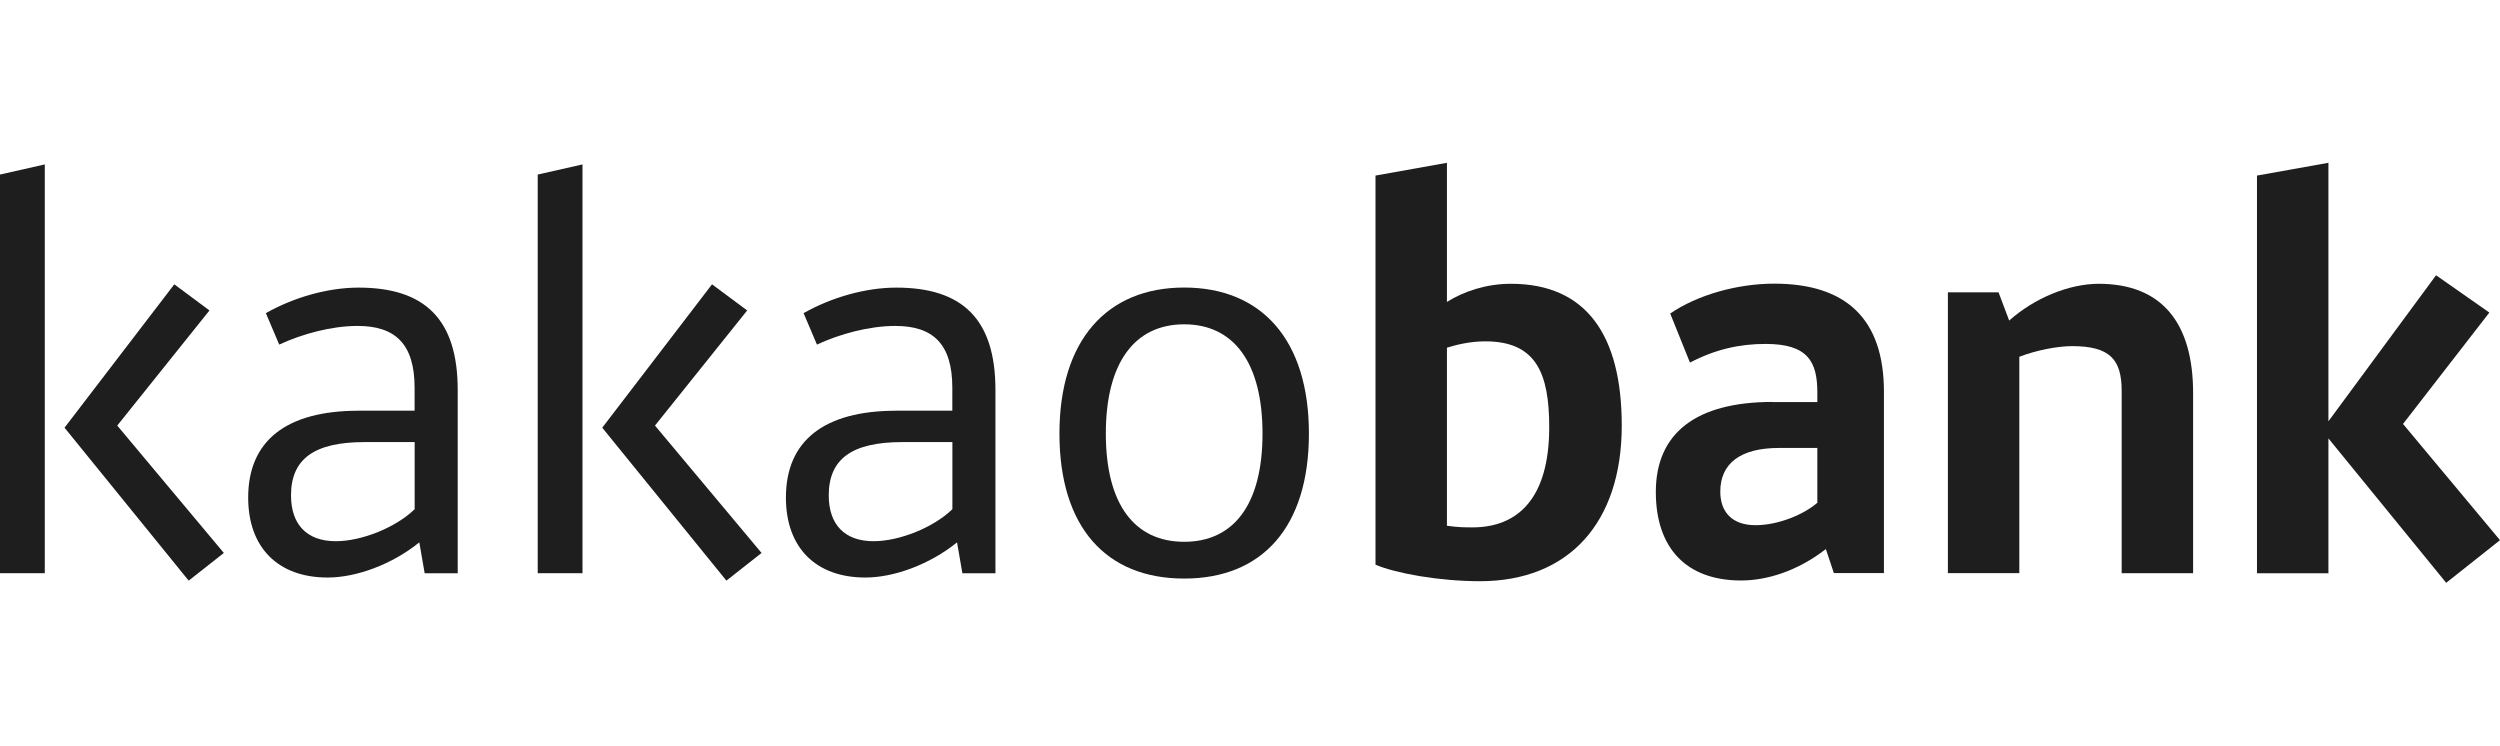 <svg width="228" height="68" viewBox="0 0 228 68" fill="none" xmlns="http://www.w3.org/2000/svg">
<g clip-path="url(#clip0_1048_7949)">
<path d="M4.084 52.277H0V15.919L4.084 14.995V52.277ZM15.896 25.93L19.103 28.313L10.693 38.812L20.415 50.429L17.208 52.954L5.885 39.006L15.896 25.93Z" fill="#1E1E1E"/>
<path d="M32.709 37.452H37.811V35.363C37.811 31.326 36.011 29.725 32.609 29.725C30.226 29.725 27.554 30.455 25.465 31.426L24.246 28.56C26.824 27.101 29.931 26.23 32.703 26.23C38.777 26.23 41.743 29.148 41.743 35.563V52.283H38.73L38.241 49.464C35.716 51.506 32.456 52.671 29.878 52.671C25.359 52.671 22.634 49.946 22.634 45.38C22.634 40.177 26.135 37.458 32.697 37.458L32.709 37.452ZM37.817 46.445V40.318H33.251C28.631 40.318 26.541 41.872 26.541 45.179C26.541 47.851 28.001 49.358 30.626 49.358C33.009 49.358 36.117 48.093 37.817 46.439V46.445Z" fill="#1E1E1E"/>
<path d="M53.124 52.277H49.04V15.919L53.124 14.995V52.277ZM64.936 25.93L68.143 28.313L59.733 38.812L69.455 50.429L66.248 52.954L54.925 39.006L64.936 25.93Z" fill="#1E1E1E"/>
<path d="M81.75 37.452H86.852V35.363C86.852 31.326 85.052 29.725 81.65 29.725C79.267 29.725 76.595 30.455 74.505 31.426L73.287 28.56C75.865 27.101 78.972 26.23 81.744 26.23C87.818 26.23 90.784 29.148 90.784 35.563V52.283H87.77L87.282 49.464C84.757 51.506 81.497 52.671 78.919 52.671C74.4 52.671 71.675 49.946 71.675 45.38C71.675 40.177 75.176 37.458 81.738 37.458L81.75 37.452ZM86.858 46.445V40.318H82.291C77.672 40.318 75.582 41.872 75.582 45.179C75.582 47.851 77.042 49.358 79.667 49.358C82.05 49.358 85.157 48.093 86.858 46.439V46.445Z" fill="#1E1E1E"/>
<path d="M119.373 39.542C119.373 48.045 115.141 52.765 107.997 52.765C100.852 52.765 96.621 48.051 96.621 39.542C96.621 31.032 100.947 26.224 107.997 26.224C115.047 26.224 119.373 30.985 119.373 39.542ZM100.852 39.542C100.852 46.009 103.477 49.411 107.997 49.411C112.517 49.411 115.141 46.009 115.141 39.542C115.141 33.074 112.517 29.578 107.997 29.578C103.477 29.578 100.852 33.08 100.852 39.542Z" fill="#1E1E1E"/>
<path d="M125.446 51.499V16.012L131.961 14.847V27.535C133.515 26.564 135.557 25.881 137.793 25.881C144.696 25.881 147.904 30.595 147.904 38.811C147.904 47.703 143.043 53.006 134.974 53.006C131.231 53.006 127.247 52.276 125.446 51.499ZM131.961 31.713V47.95C132.979 48.097 133.662 48.097 134.292 48.097C138.376 48.097 141.289 45.52 141.289 38.958C141.289 34.003 140.071 31.131 135.457 31.131C133.997 31.131 132.732 31.472 131.955 31.713H131.961Z" fill="#1E1E1E"/>
<path d="M161.657 36.668H165.741V35.791C165.741 32.972 164.864 31.366 161.027 31.366C158.644 31.366 156.46 31.854 154.124 33.067L152.323 28.594C154.801 26.893 158.449 25.869 161.804 25.869C168.366 25.869 171.815 29.076 171.815 35.738V52.264H167.248L166.518 50.075C163.893 52.117 161.074 52.941 158.791 52.941C153.783 52.941 151.011 49.974 151.011 44.872C151.011 39.475 154.707 36.657 161.657 36.657V36.668ZM165.741 45.861V40.853H162.239C158.738 40.853 156.89 42.259 156.89 44.837C156.89 46.685 157.961 47.897 160.097 47.897C162.234 47.897 164.57 46.879 165.735 45.855L165.741 45.861Z" fill="#1E1E1E"/>
<path d="M177.647 26.659H182.267L183.238 29.236C185.522 27.194 188.682 25.882 191.407 25.882C197.145 25.882 200.011 29.43 200.011 35.845V52.276H193.496V35.651C193.496 32.785 192.425 31.567 188.976 31.567C187.617 31.567 185.669 31.955 184.162 32.538V52.271H177.647V26.659Z" fill="#1E1E1E"/>
<path d="M219.155 38.664L228 49.263L223.092 53.153L212.352 39.982V52.282H205.837V16.012L212.352 14.847V38.422L222.168 25.104L227.029 28.506L219.155 38.664Z" fill="#1E1E1E"/>
</g>
<defs>
<clipPath id="clip0_1048_7949">
<rect width="228" height="38.306" fill="white" transform="translate(0 14.847)"/>
</clipPath>
</defs>
</svg>
